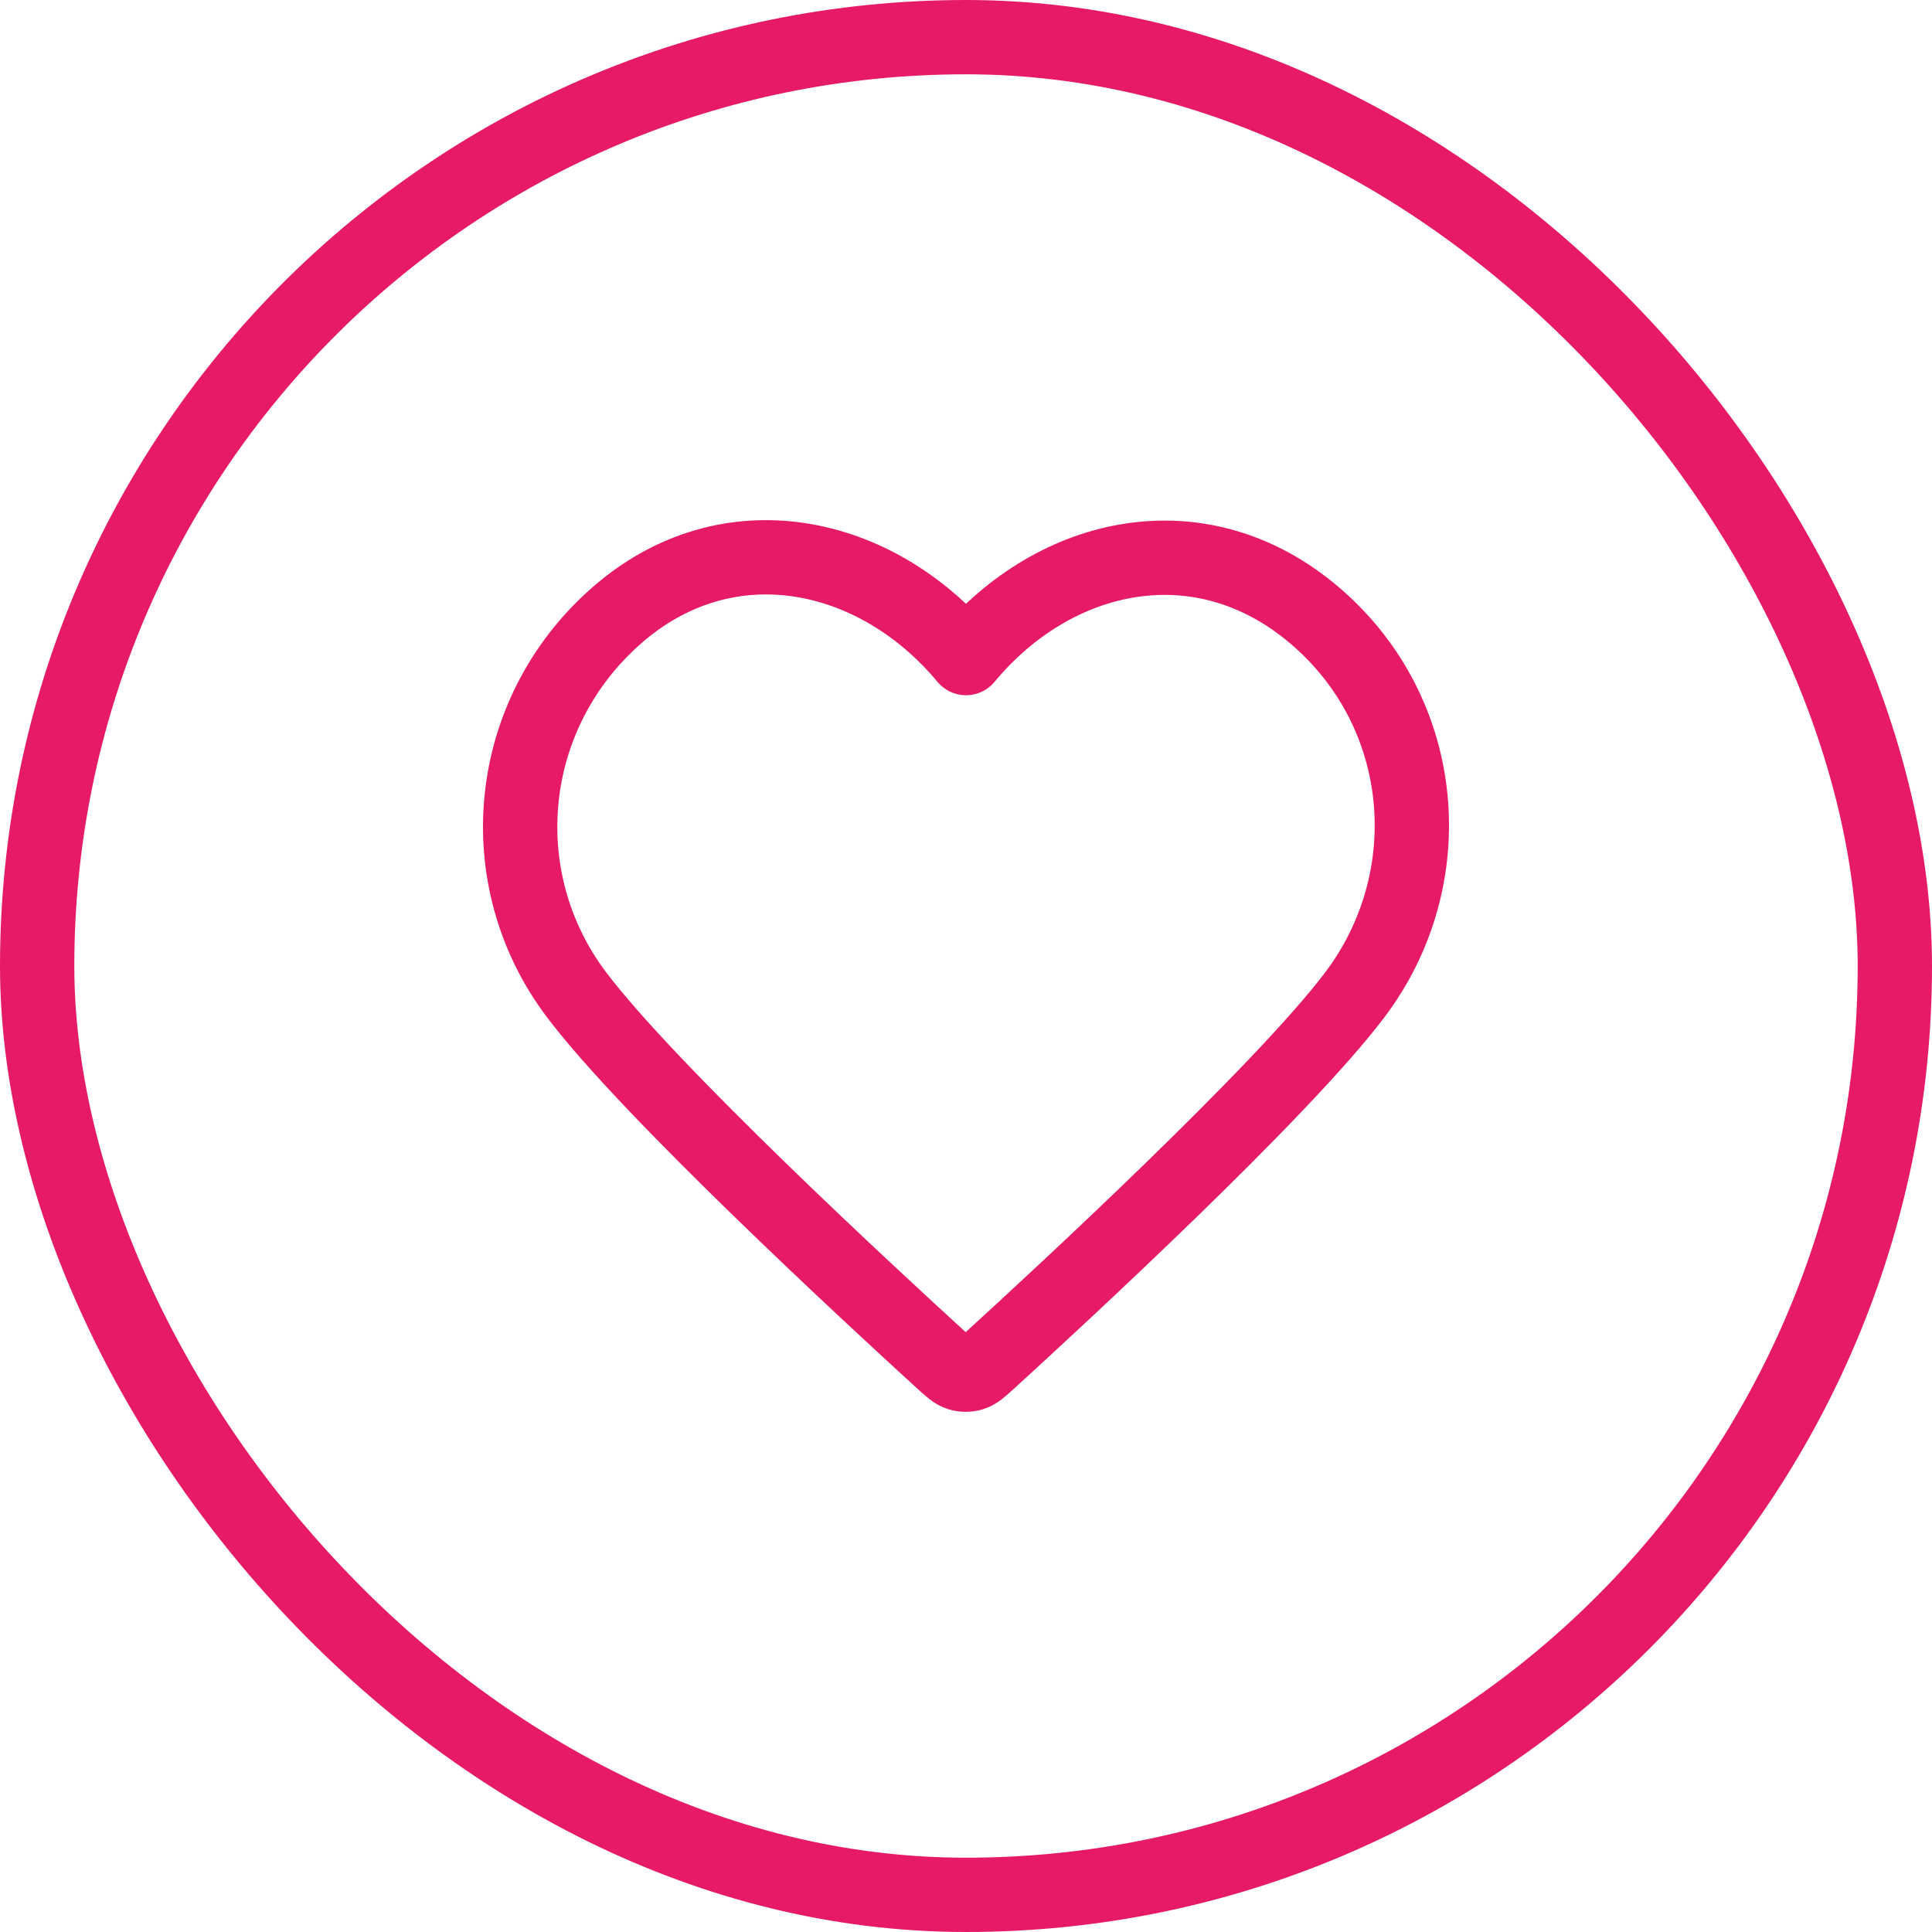 <svg width="52" height="52" viewBox="0 0 52 52" fill="none" xmlns="http://www.w3.org/2000/svg">
<rect x="1" y="1" width="50" height="50" rx="25" stroke="#E71A68" stroke-width="2"/>
<path fill-rule="evenodd" clip-rule="evenodd" d="M26 17.712C23.601 14.823 19.592 13.93 16.586 16.576C13.58 19.221 13.156 23.645 15.517 26.773C17.48 29.375 23.42 34.862 25.366 36.638C25.584 36.836 25.693 36.935 25.82 36.974C25.931 37.008 26.052 37.008 26.163 36.974C26.29 36.935 26.399 36.836 26.617 36.638C28.564 34.862 34.504 29.375 36.467 26.773C38.827 23.645 38.456 19.194 35.398 16.576C32.34 13.958 28.399 14.823 26 17.712Z" stroke="#E71A68" stroke-width="2" stroke-linecap="round" stroke-linejoin="round"/>
</svg>
